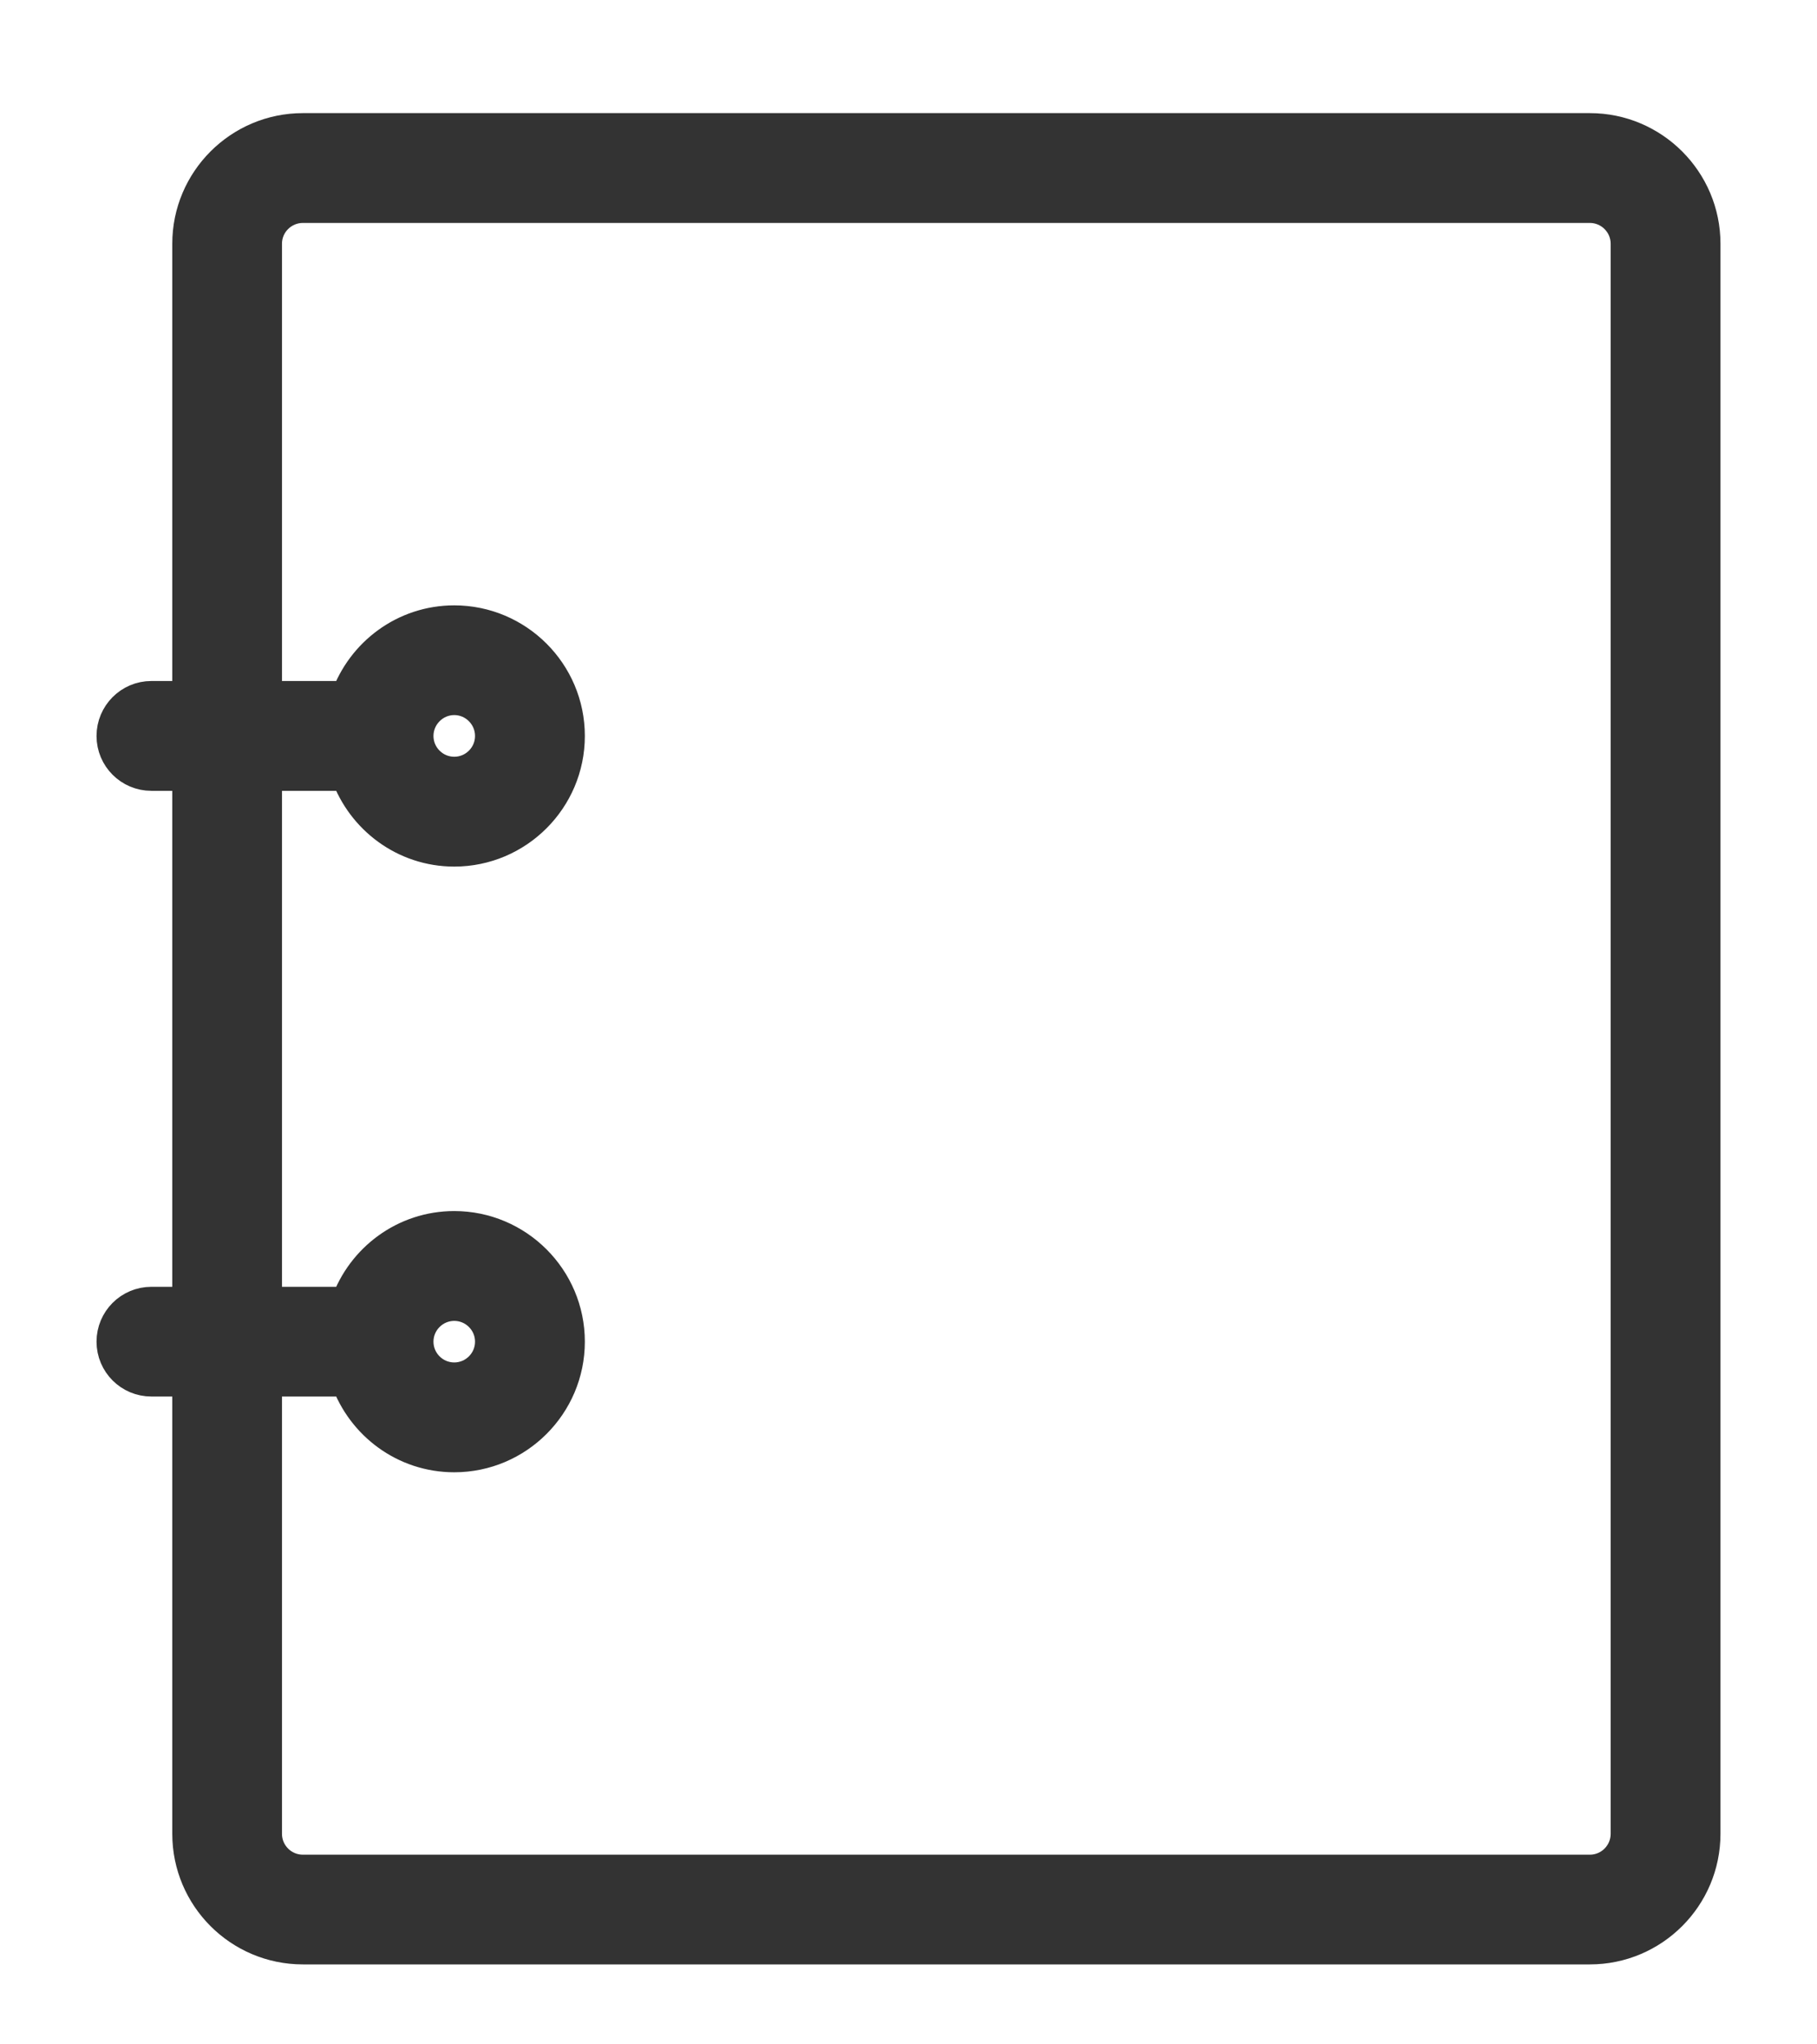 <svg width="16" height="18" viewBox="0 0 16 18" fill="none" xmlns="http://www.w3.org/2000/svg">
<path d="M14 1.146H2.667C2.115 1.146 1.667 1.595 1.667 2.146V3.813C1.667 3.997 1.667 4.48 1.667 4.48V6.146H1.333C1.149 6.146 1 6.296 1 6.48C1 6.664 1.149 6.813 1.333 6.813H1.667V11.48H1.333C1.149 11.48 1 11.629 1 11.813C1 11.997 1.149 12.146 1.333 12.146H1.667V13.813V14.48V16.146C1.667 16.698 2.115 17.146 2.667 17.146H14C14.551 17.146 15 16.698 15 16.146V2.146C15 1.595 14.551 1.146 14 1.146ZM14.333 16.146C14.333 16.331 14.183 16.48 14 16.48H2.667C2.483 16.48 2.333 16.331 2.333 16.146V14.48L2.333 13.813V12.146H3.061C3.199 12.534 3.566 12.813 4 12.813C4.551 12.813 5 12.364 5 11.813C5 11.262 4.551 10.813 4 10.813C3.566 10.813 3.199 11.092 3.061 11.48H2.333V6.813H3.061C3.199 7.2 3.566 7.48 4 7.48C4.551 7.48 5 7.031 5 6.48C5 5.928 4.551 5.48 4 5.48C3.566 5.48 3.199 5.759 3.061 6.146H2.333V4.48V3.813V2.146C2.333 1.962 2.483 1.813 2.667 1.813H14C14.183 1.813 14.333 1.962 14.333 2.146V16.146ZM3.667 11.813C3.667 11.629 3.817 11.48 4 11.48C4.183 11.48 4.333 11.629 4.333 11.813C4.333 11.997 4.183 12.146 4 12.146C3.817 12.146 3.667 11.997 3.667 11.813ZM3.667 6.48C3.667 6.296 3.817 6.146 4 6.146C4.183 6.146 4.333 6.296 4.333 6.48C4.333 6.664 4.183 6.813 4 6.813C3.817 6.813 3.667 6.664 3.667 6.48Z" fill="#333333" stroke="#333333" stroke-width="0.3"/>
</svg>
